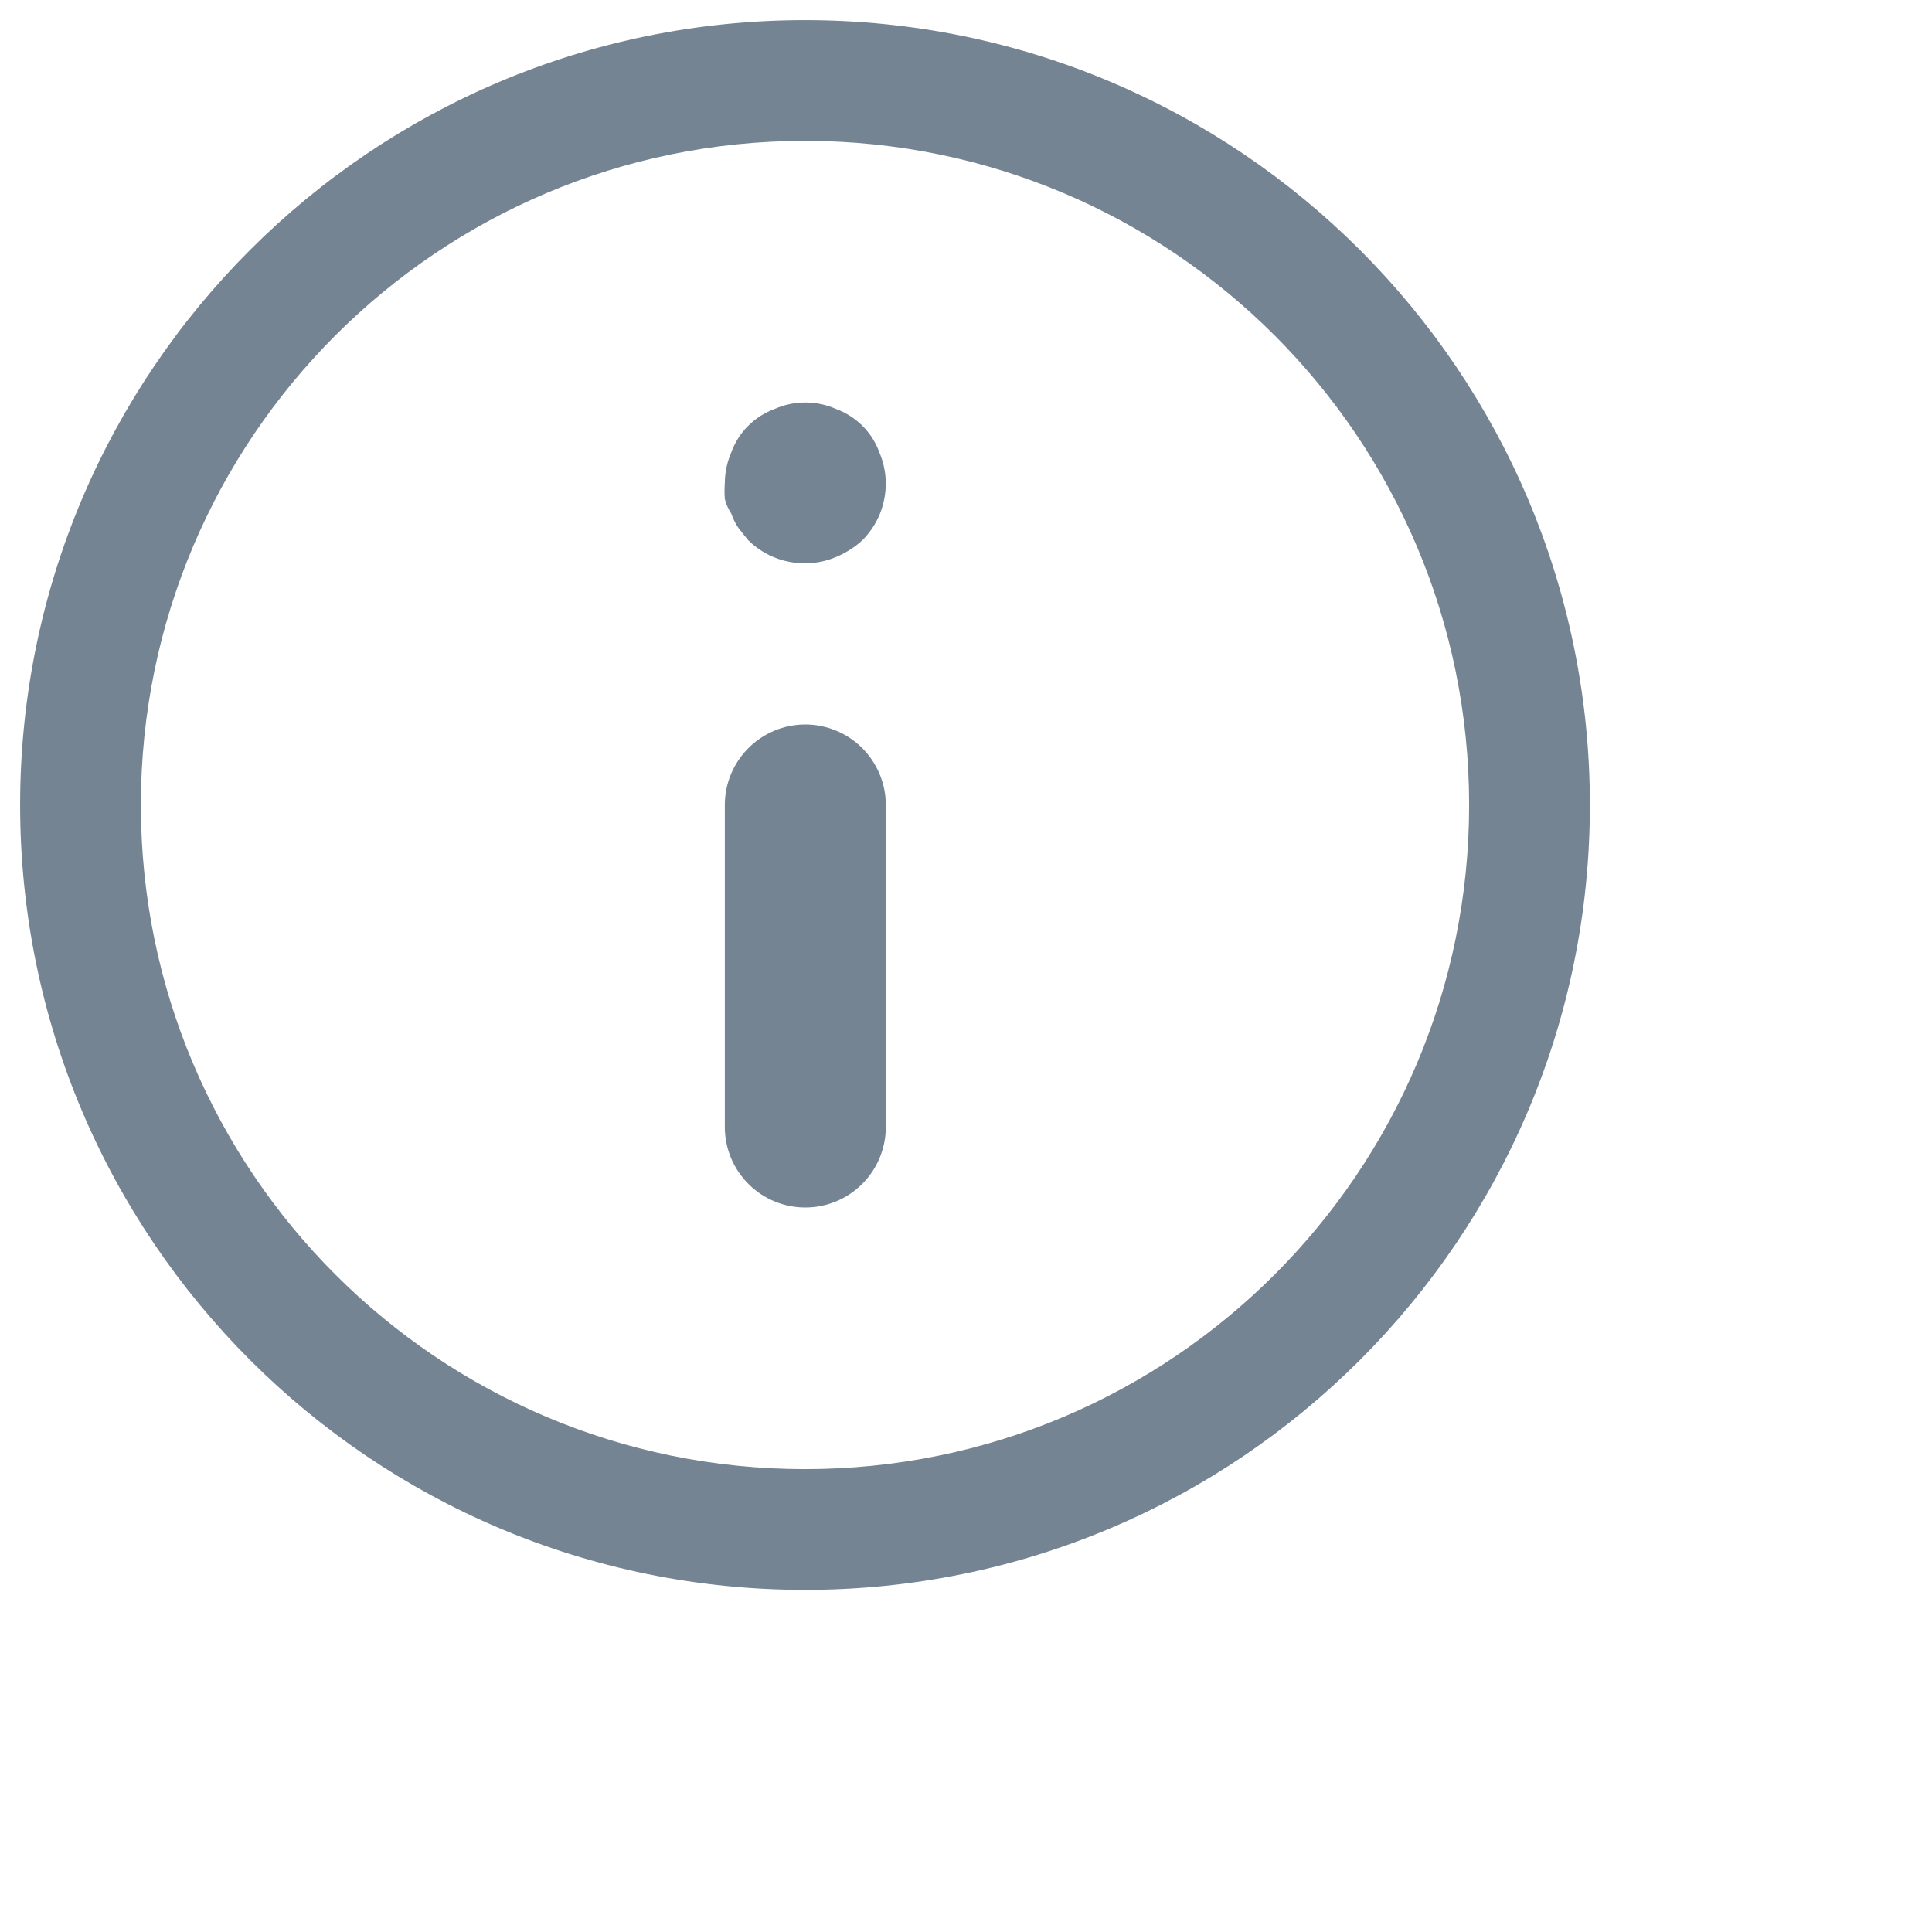 <svg width="24" height="24" viewBox="0 0 24 24" fill="none" xmlns="http://www.w3.org/2000/svg">
<path d="M10.004 15C10.269 15 10.523 14.895 10.711 14.707C10.898 14.52 11.004 14.265 11.004 14V10C11.004 9.735 10.898 9.481 10.711 9.293C10.523 9.106 10.269 9 10.004 9C9.738 9 9.484 9.106 9.297 9.293C9.109 9.481 9.004 9.735 9.004 10V14C9.004 14.265 9.109 14.52 9.297 14.707C9.484 14.895 9.738 15 10.004 15ZM9.084 6.38C9.106 6.444 9.136 6.504 9.174 6.56L9.294 6.71C9.434 6.849 9.613 6.943 9.807 6.98C10.001 7.018 10.202 6.997 10.384 6.92C10.505 6.87 10.617 6.799 10.714 6.71C10.806 6.617 10.88 6.506 10.93 6.384C10.979 6.262 11.004 6.132 11.004 6C11.002 5.87 10.975 5.74 10.924 5.62C10.879 5.496 10.807 5.383 10.714 5.29C10.62 5.197 10.508 5.125 10.384 5.08C10.264 5.027 10.135 5 10.004 5C9.873 5 9.743 5.027 9.624 5.08C9.5 5.125 9.387 5.197 9.294 5.29C9.2 5.383 9.129 5.496 9.084 5.62C9.032 5.74 9.005 5.87 9.004 6C8.999 6.067 8.999 6.134 9.004 6.2C9.021 6.264 9.048 6.325 9.084 6.38Z" fill="#758493"/>
<path fill-rule="evenodd" clip-rule="evenodd" d="M10 18.25C14.556 18.25 18.25 14.556 18.25 10C18.25 5.444 14.556 1.75 10 1.75C5.444 1.75 1.75 5.444 1.75 10C1.75 14.556 5.444 18.25 10 18.25ZM19.75 10C19.75 15.385 15.385 19.75 10 19.75C4.615 19.75 0.25 15.385 0.25 10C0.25 4.615 4.615 0.25 10 0.25C15.385 0.25 19.75 4.615 19.75 10Z" fill="#758493"/>
</svg>